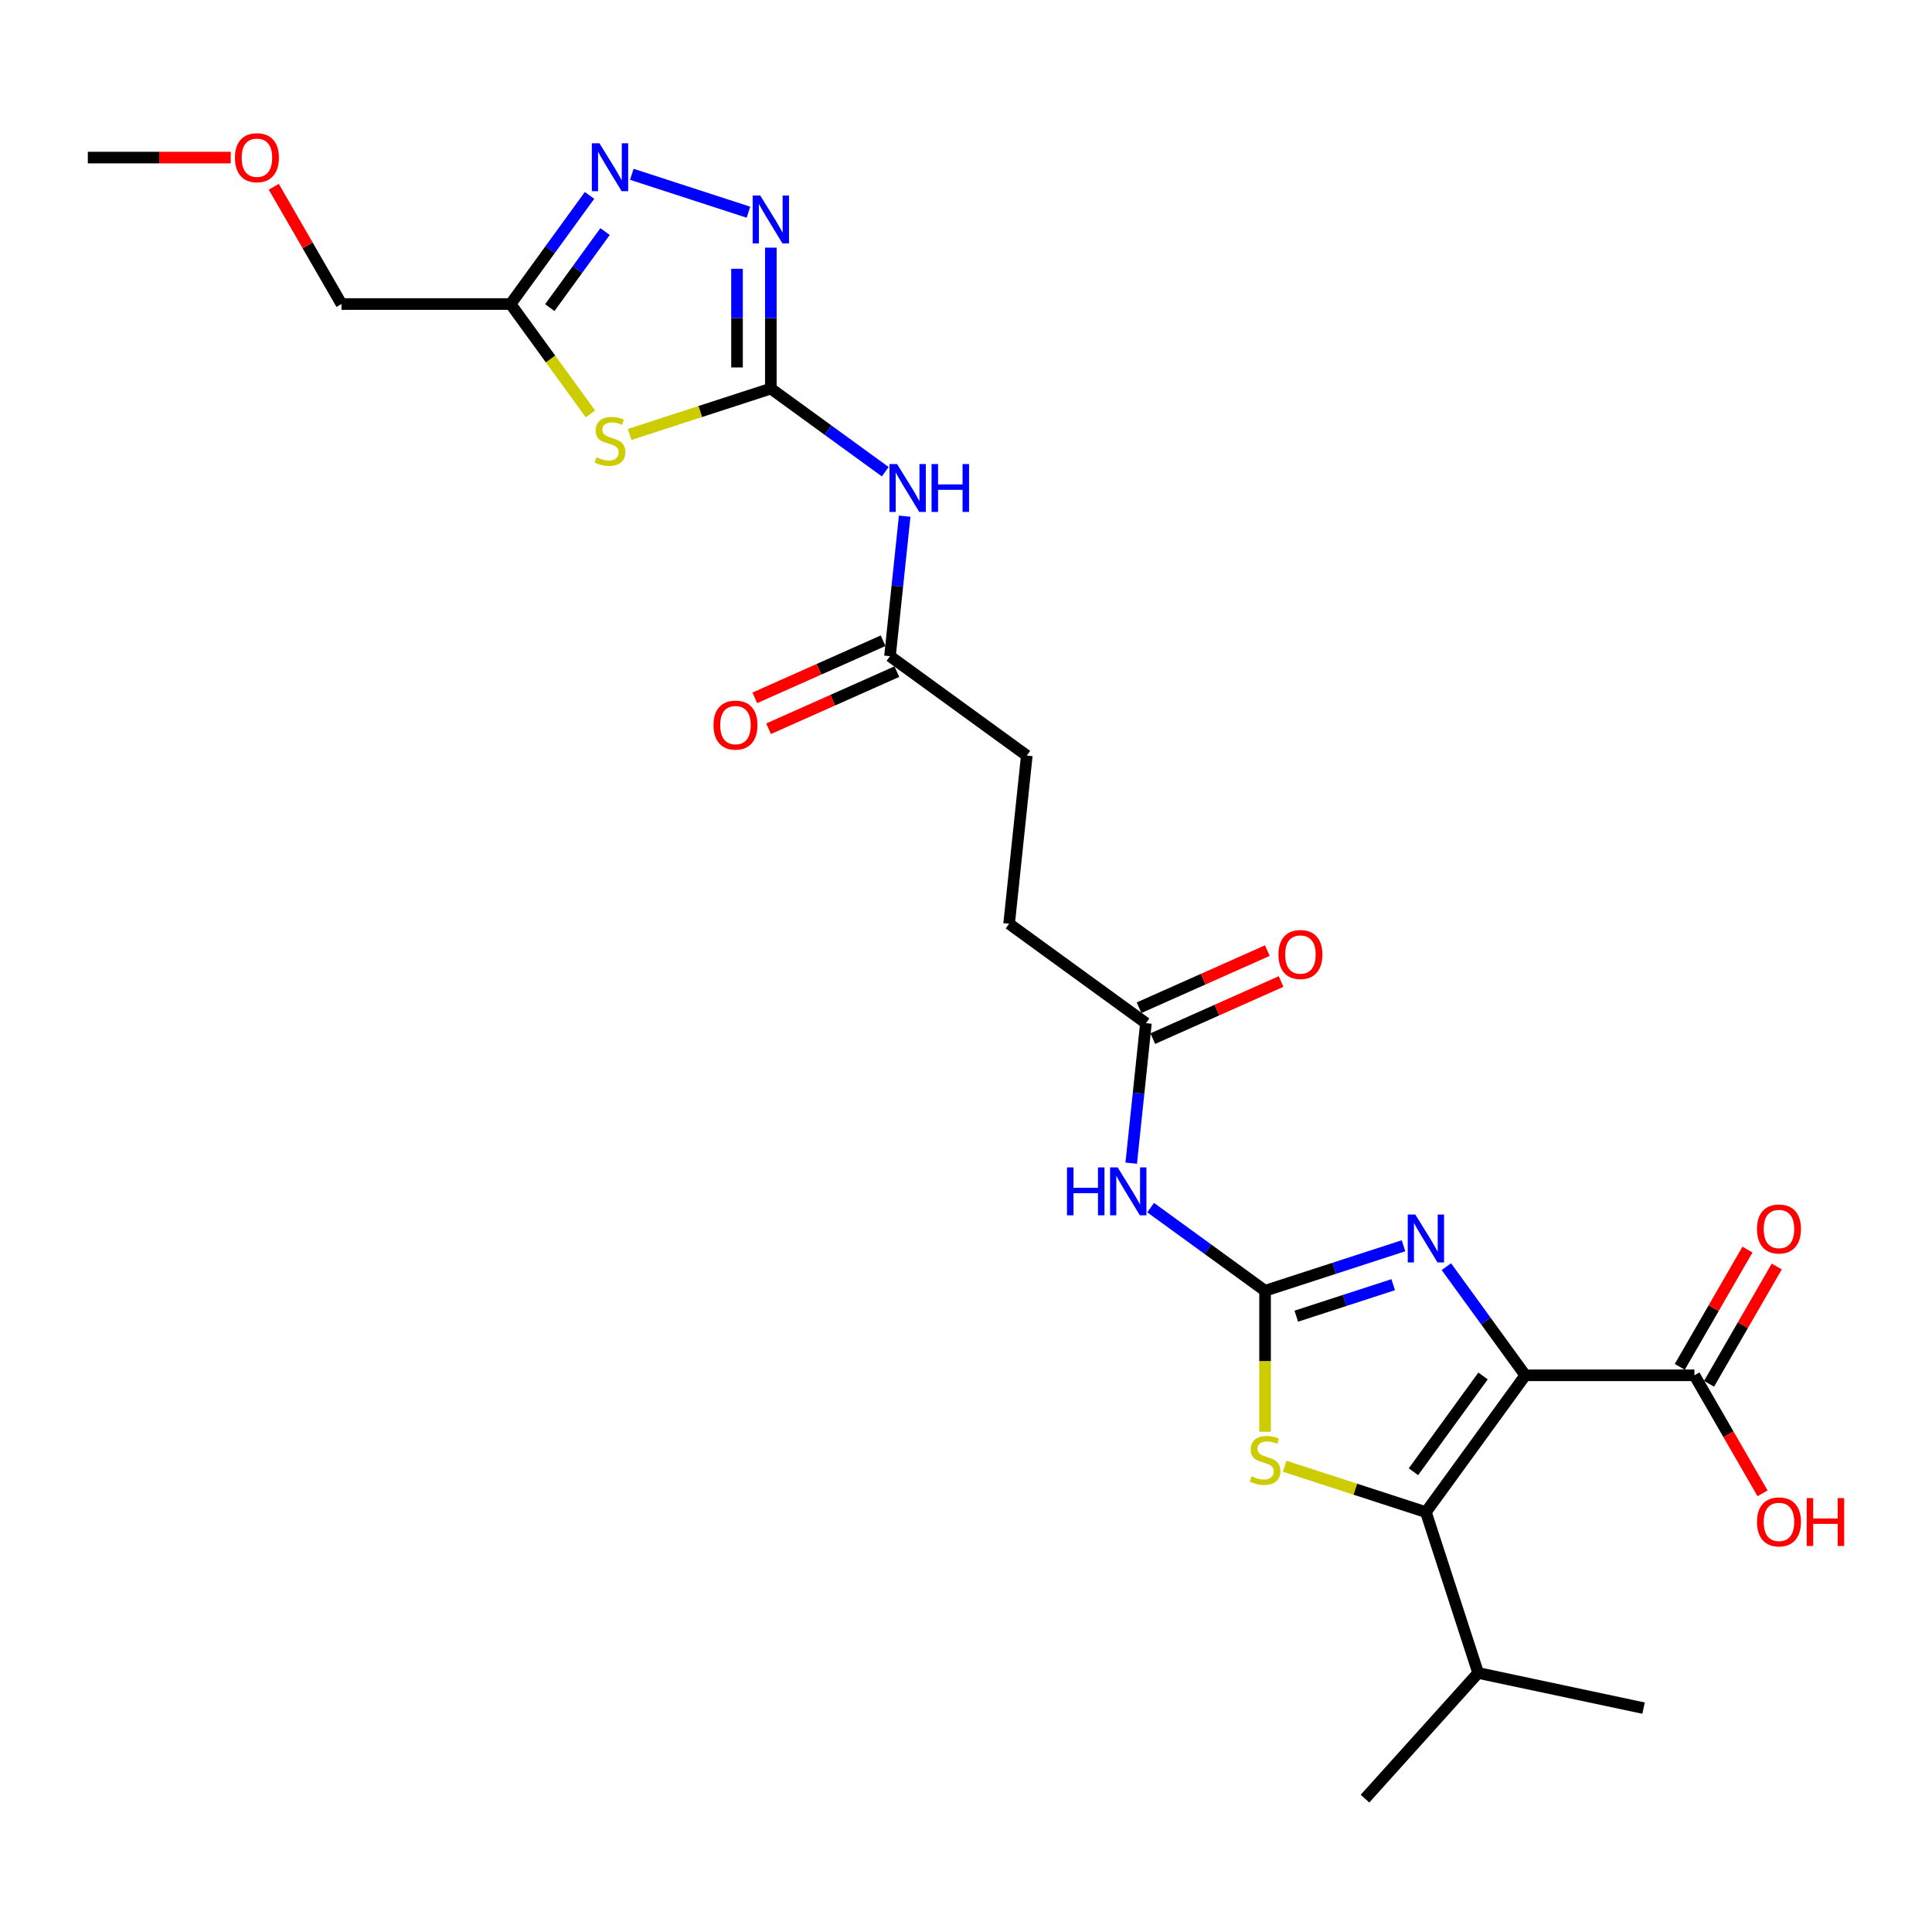 <?xml version='1.0' encoding='iso-8859-1'?>
<svg version='1.1' baseProfile='full'
              xmlns='http://www.w3.org/2000/svg'
                      xmlns:rdkit='http://www.rdkit.org/xml'
                      xmlns:xlink='http://www.w3.org/1999/xlink'
                  xml:space='preserve'
width='1000px' height='1000px' viewBox='0 0 1000 1000'>
<!-- END OF HEADER -->
<rect style='opacity:1.0;fill:#FFFFFF;stroke:none' width='1000' height='1000' x='0' y='0'> </rect>
<path class='bond-1' d='M 789.494,711.86 L 769.067,683.743' style='fill:none;fill-rule:evenodd;stroke:#000000;stroke-width:6px;stroke-linecap:butt;stroke-linejoin:miter;stroke-opacity:1' />
<path class='bond-1' d='M 769.067,683.743 L 748.639,655.627' style='fill:none;fill-rule:evenodd;stroke:#0000FF;stroke-width:6px;stroke-linecap:butt;stroke-linejoin:miter;stroke-opacity:1' />
<path class='bond-2' d='M 789.494,711.86 L 738.044,782.675' style='fill:none;fill-rule:evenodd;stroke:#000000;stroke-width:6px;stroke-linecap:butt;stroke-linejoin:miter;stroke-opacity:1' />
<path class='bond-2' d='M 767.614,712.192 L 731.599,761.762' style='fill:none;fill-rule:evenodd;stroke:#000000;stroke-width:6px;stroke-linecap:butt;stroke-linejoin:miter;stroke-opacity:1' />
<path class='bond-11' d='M 789.494,711.86 L 877.027,711.86' style='fill:none;fill-rule:evenodd;stroke:#000000;stroke-width:6px;stroke-linecap:butt;stroke-linejoin:miter;stroke-opacity:1' />
<path class='bond-0' d='M 654.796,668.093 L 690.625,656.452' style='fill:none;fill-rule:evenodd;stroke:#000000;stroke-width:6px;stroke-linecap:butt;stroke-linejoin:miter;stroke-opacity:1' />
<path class='bond-0' d='M 690.625,656.452 L 726.455,644.81' style='fill:none;fill-rule:evenodd;stroke:#0000FF;stroke-width:6px;stroke-linecap:butt;stroke-linejoin:miter;stroke-opacity:1' />
<path class='bond-0' d='M 670.955,681.251 L 696.035,673.101' style='fill:none;fill-rule:evenodd;stroke:#000000;stroke-width:6px;stroke-linecap:butt;stroke-linejoin:miter;stroke-opacity:1' />
<path class='bond-0' d='M 696.035,673.101 L 721.116,664.952' style='fill:none;fill-rule:evenodd;stroke:#0000FF;stroke-width:6px;stroke-linecap:butt;stroke-linejoin:miter;stroke-opacity:1' />
<path class='bond-8' d='M 654.796,668.093 L 625.183,646.578' style='fill:none;fill-rule:evenodd;stroke:#000000;stroke-width:6px;stroke-linecap:butt;stroke-linejoin:miter;stroke-opacity:1' />
<path class='bond-8' d='M 625.183,646.578 L 595.57,625.063' style='fill:none;fill-rule:evenodd;stroke:#0000FF;stroke-width:6px;stroke-linecap:butt;stroke-linejoin:miter;stroke-opacity:1' />
<path class='bond-26' d='M 654.796,668.093 L 654.796,704.586' style='fill:none;fill-rule:evenodd;stroke:#000000;stroke-width:6px;stroke-linecap:butt;stroke-linejoin:miter;stroke-opacity:1' />
<path class='bond-26' d='M 654.796,704.586 L 654.796,741.078' style='fill:none;fill-rule:evenodd;stroke:#CCCC00;stroke-width:6px;stroke-linecap:butt;stroke-linejoin:miter;stroke-opacity:1' />
<path class='bond-5' d='M 738.044,782.675 L 701.488,770.797' style='fill:none;fill-rule:evenodd;stroke:#000000;stroke-width:6px;stroke-linecap:butt;stroke-linejoin:miter;stroke-opacity:1' />
<path class='bond-5' d='M 701.488,770.797 L 664.932,758.919' style='fill:none;fill-rule:evenodd;stroke:#CCCC00;stroke-width:6px;stroke-linecap:butt;stroke-linejoin:miter;stroke-opacity:1' />
<path class='bond-15' d='M 738.044,782.675 L 765.093,865.923' style='fill:none;fill-rule:evenodd;stroke:#000000;stroke-width:6px;stroke-linecap:butt;stroke-linejoin:miter;stroke-opacity:1' />
<path class='bond-3' d='M 398.984,201.134 L 428.597,222.649' style='fill:none;fill-rule:evenodd;stroke:#000000;stroke-width:6px;stroke-linecap:butt;stroke-linejoin:miter;stroke-opacity:1' />
<path class='bond-3' d='M 428.597,222.649 L 458.21,244.164' style='fill:none;fill-rule:evenodd;stroke:#0000FF;stroke-width:6px;stroke-linecap:butt;stroke-linejoin:miter;stroke-opacity:1' />
<path class='bond-4' d='M 398.984,201.134 L 362.428,213.012' style='fill:none;fill-rule:evenodd;stroke:#000000;stroke-width:6px;stroke-linecap:butt;stroke-linejoin:miter;stroke-opacity:1' />
<path class='bond-4' d='M 362.428,213.012 L 325.872,224.889' style='fill:none;fill-rule:evenodd;stroke:#CCCC00;stroke-width:6px;stroke-linecap:butt;stroke-linejoin:miter;stroke-opacity:1' />
<path class='bond-6' d='M 398.984,201.134 L 398.984,164.659' style='fill:none;fill-rule:evenodd;stroke:#000000;stroke-width:6px;stroke-linecap:butt;stroke-linejoin:miter;stroke-opacity:1' />
<path class='bond-6' d='M 398.984,164.659 L 398.984,128.184' style='fill:none;fill-rule:evenodd;stroke:#0000FF;stroke-width:6px;stroke-linecap:butt;stroke-linejoin:miter;stroke-opacity:1' />
<path class='bond-6' d='M 381.478,190.191 L 381.478,164.659' style='fill:none;fill-rule:evenodd;stroke:#000000;stroke-width:6px;stroke-linecap:butt;stroke-linejoin:miter;stroke-opacity:1' />
<path class='bond-6' d='M 381.478,164.659 L 381.478,139.127' style='fill:none;fill-rule:evenodd;stroke:#0000FF;stroke-width:6px;stroke-linecap:butt;stroke-linejoin:miter;stroke-opacity:1' />
<path class='bond-9' d='M 305.6,214.231 L 284.943,185.8' style='fill:none;fill-rule:evenodd;stroke:#CCCC00;stroke-width:6px;stroke-linecap:butt;stroke-linejoin:miter;stroke-opacity:1' />
<path class='bond-9' d='M 284.943,185.8 L 264.286,157.368' style='fill:none;fill-rule:evenodd;stroke:#000000;stroke-width:6px;stroke-linecap:butt;stroke-linejoin:miter;stroke-opacity:1' />
<path class='bond-7' d='M 387.395,109.836 L 327.02,90.219' style='fill:none;fill-rule:evenodd;stroke:#0000FF;stroke-width:6px;stroke-linecap:butt;stroke-linejoin:miter;stroke-opacity:1' />
<path class='bond-27' d='M 305.141,101.135 L 284.713,129.251' style='fill:none;fill-rule:evenodd;stroke:#0000FF;stroke-width:6px;stroke-linecap:butt;stroke-linejoin:miter;stroke-opacity:1' />
<path class='bond-27' d='M 284.713,129.251 L 264.286,157.368' style='fill:none;fill-rule:evenodd;stroke:#000000;stroke-width:6px;stroke-linecap:butt;stroke-linejoin:miter;stroke-opacity:1' />
<path class='bond-27' d='M 313.175,119.86 L 298.876,139.542' style='fill:none;fill-rule:evenodd;stroke:#0000FF;stroke-width:6px;stroke-linecap:butt;stroke-linejoin:miter;stroke-opacity:1' />
<path class='bond-27' d='M 298.876,139.542 L 284.577,159.223' style='fill:none;fill-rule:evenodd;stroke:#000000;stroke-width:6px;stroke-linecap:butt;stroke-linejoin:miter;stroke-opacity:1' />
<path class='bond-12' d='M 585.513,602.06 L 589.322,565.825' style='fill:none;fill-rule:evenodd;stroke:#0000FF;stroke-width:6px;stroke-linecap:butt;stroke-linejoin:miter;stroke-opacity:1' />
<path class='bond-12' d='M 589.322,565.825 L 593.13,529.59' style='fill:none;fill-rule:evenodd;stroke:#000000;stroke-width:6px;stroke-linecap:butt;stroke-linejoin:miter;stroke-opacity:1' />
<path class='bond-21' d='M 264.286,157.368 L 176.753,157.368' style='fill:none;fill-rule:evenodd;stroke:#000000;stroke-width:6px;stroke-linecap:butt;stroke-linejoin:miter;stroke-opacity:1' />
<path class='bond-10' d='M 468.266,267.167 L 464.458,303.402' style='fill:none;fill-rule:evenodd;stroke:#0000FF;stroke-width:6px;stroke-linecap:butt;stroke-linejoin:miter;stroke-opacity:1' />
<path class='bond-10' d='M 464.458,303.402 L 460.65,339.637' style='fill:none;fill-rule:evenodd;stroke:#000000;stroke-width:6px;stroke-linecap:butt;stroke-linejoin:miter;stroke-opacity:1' />
<path class='bond-14' d='M 884.607,716.236 L 902.129,685.888' style='fill:none;fill-rule:evenodd;stroke:#000000;stroke-width:6px;stroke-linecap:butt;stroke-linejoin:miter;stroke-opacity:1' />
<path class='bond-14' d='M 902.129,685.888 L 919.651,655.539' style='fill:none;fill-rule:evenodd;stroke:#FF0000;stroke-width:6px;stroke-linecap:butt;stroke-linejoin:miter;stroke-opacity:1' />
<path class='bond-14' d='M 869.446,707.483 L 886.968,677.134' style='fill:none;fill-rule:evenodd;stroke:#000000;stroke-width:6px;stroke-linecap:butt;stroke-linejoin:miter;stroke-opacity:1' />
<path class='bond-14' d='M 886.968,677.134 L 904.49,646.786' style='fill:none;fill-rule:evenodd;stroke:#FF0000;stroke-width:6px;stroke-linecap:butt;stroke-linejoin:miter;stroke-opacity:1' />
<path class='bond-18' d='M 877.027,711.86 L 894.66,742.401' style='fill:none;fill-rule:evenodd;stroke:#000000;stroke-width:6px;stroke-linecap:butt;stroke-linejoin:miter;stroke-opacity:1' />
<path class='bond-18' d='M 894.66,742.401 L 912.293,772.942' style='fill:none;fill-rule:evenodd;stroke:#FF0000;stroke-width:6px;stroke-linecap:butt;stroke-linejoin:miter;stroke-opacity:1' />
<path class='bond-16' d='M 596.691,537.587 L 629.889,522.806' style='fill:none;fill-rule:evenodd;stroke:#000000;stroke-width:6px;stroke-linecap:butt;stroke-linejoin:miter;stroke-opacity:1' />
<path class='bond-16' d='M 629.889,522.806 L 663.088,508.025' style='fill:none;fill-rule:evenodd;stroke:#FF0000;stroke-width:6px;stroke-linecap:butt;stroke-linejoin:miter;stroke-opacity:1' />
<path class='bond-16' d='M 589.57,521.594 L 622.769,506.813' style='fill:none;fill-rule:evenodd;stroke:#000000;stroke-width:6px;stroke-linecap:butt;stroke-linejoin:miter;stroke-opacity:1' />
<path class='bond-16' d='M 622.769,506.813 L 655.967,492.032' style='fill:none;fill-rule:evenodd;stroke:#FF0000;stroke-width:6px;stroke-linecap:butt;stroke-linejoin:miter;stroke-opacity:1' />
<path class='bond-20' d='M 593.13,529.59 L 522.315,478.14' style='fill:none;fill-rule:evenodd;stroke:#000000;stroke-width:6px;stroke-linecap:butt;stroke-linejoin:miter;stroke-opacity:1' />
<path class='bond-13' d='M 460.65,339.637 L 531.465,391.087' style='fill:none;fill-rule:evenodd;stroke:#000000;stroke-width:6px;stroke-linecap:butt;stroke-linejoin:miter;stroke-opacity:1' />
<path class='bond-17' d='M 457.089,331.64 L 423.891,346.421' style='fill:none;fill-rule:evenodd;stroke:#000000;stroke-width:6px;stroke-linecap:butt;stroke-linejoin:miter;stroke-opacity:1' />
<path class='bond-17' d='M 423.891,346.421 L 390.692,361.202' style='fill:none;fill-rule:evenodd;stroke:#FF0000;stroke-width:6px;stroke-linecap:butt;stroke-linejoin:miter;stroke-opacity:1' />
<path class='bond-17' d='M 464.21,347.633 L 431.011,362.414' style='fill:none;fill-rule:evenodd;stroke:#000000;stroke-width:6px;stroke-linecap:butt;stroke-linejoin:miter;stroke-opacity:1' />
<path class='bond-17' d='M 431.011,362.414 L 397.813,377.195' style='fill:none;fill-rule:evenodd;stroke:#FF0000;stroke-width:6px;stroke-linecap:butt;stroke-linejoin:miter;stroke-opacity:1' />
<path class='bond-23' d='M 765.093,865.923 L 706.523,930.972' style='fill:none;fill-rule:evenodd;stroke:#000000;stroke-width:6px;stroke-linecap:butt;stroke-linejoin:miter;stroke-opacity:1' />
<path class='bond-24' d='M 765.093,865.923 L 850.713,884.122' style='fill:none;fill-rule:evenodd;stroke:#000000;stroke-width:6px;stroke-linecap:butt;stroke-linejoin:miter;stroke-opacity:1' />
<path class='bond-19' d='M 531.465,391.087 L 522.315,478.14' style='fill:none;fill-rule:evenodd;stroke:#000000;stroke-width:6px;stroke-linecap:butt;stroke-linejoin:miter;stroke-opacity:1' />
<path class='bond-22' d='M 176.753,157.368 L 159.231,127.019' style='fill:none;fill-rule:evenodd;stroke:#000000;stroke-width:6px;stroke-linecap:butt;stroke-linejoin:miter;stroke-opacity:1' />
<path class='bond-22' d='M 159.231,127.019 L 141.71,96.67' style='fill:none;fill-rule:evenodd;stroke:#FF0000;stroke-width:6px;stroke-linecap:butt;stroke-linejoin:miter;stroke-opacity:1' />
<path class='bond-25' d='M 119.419,81.562 L 82.437,81.562' style='fill:none;fill-rule:evenodd;stroke:#FF0000;stroke-width:6px;stroke-linecap:butt;stroke-linejoin:miter;stroke-opacity:1' />
<path class='bond-25' d='M 82.437,81.562 L 45.455,81.562' style='fill:none;fill-rule:evenodd;stroke:#000000;stroke-width:6px;stroke-linecap:butt;stroke-linejoin:miter;stroke-opacity:1' />
<path  class='atom-2' d='M 732.565 628.65
L 740.688 641.78
Q 741.493 643.075, 742.788 645.421
Q 744.084 647.767, 744.154 647.907
L 744.154 628.65
L 747.445 628.65
L 747.445 653.439
L 744.049 653.439
L 735.331 639.084
Q 734.315 637.403, 733.23 635.477
Q 732.179 633.552, 731.864 632.956
L 731.864 653.439
L 728.643 653.439
L 728.643 628.65
L 732.565 628.65
' fill='#0000FF'/>
<path  class='atom-5' d='M 308.733 236.691
Q 309.013 236.796, 310.169 237.286
Q 311.324 237.776, 312.585 238.091
Q 313.88 238.372, 315.141 238.372
Q 317.486 238.372, 318.852 237.251
Q 320.217 236.096, 320.217 234.1
Q 320.217 232.734, 319.517 231.894
Q 318.852 231.054, 317.802 230.599
Q 316.751 230.144, 315 229.618
Q 312.795 228.953, 311.464 228.323
Q 310.169 227.693, 309.223 226.362
Q 308.313 225.032, 308.313 222.791
Q 308.313 219.675, 310.414 217.749
Q 312.55 215.823, 316.751 215.823
Q 319.622 215.823, 322.878 217.189
L 322.073 219.885
Q 319.097 218.659, 316.856 218.659
Q 314.44 218.659, 313.11 219.675
Q 311.779 220.655, 311.814 222.371
Q 311.814 223.701, 312.48 224.506
Q 313.18 225.312, 314.16 225.767
Q 315.176 226.222, 316.856 226.747
Q 319.097 227.448, 320.427 228.148
Q 321.758 228.848, 322.703 230.284
Q 323.684 231.684, 323.684 234.1
Q 323.684 237.531, 321.373 239.387
Q 319.097 241.208, 315.281 241.208
Q 313.075 241.208, 311.394 240.717
Q 309.749 240.262, 307.788 239.457
L 308.733 236.691
' fill='#CCCC00'/>
<path  class='atom-6' d='M 647.793 764.134
Q 648.073 764.239, 649.229 764.729
Q 650.384 765.219, 651.645 765.534
Q 652.94 765.815, 654.201 765.815
Q 656.547 765.815, 657.912 764.694
Q 659.278 763.539, 659.278 761.543
Q 659.278 760.177, 658.577 759.337
Q 657.912 758.497, 656.862 758.042
Q 655.811 757.587, 654.061 757.061
Q 651.855 756.396, 650.524 755.766
Q 649.229 755.136, 648.283 753.805
Q 647.373 752.475, 647.373 750.234
Q 647.373 747.118, 649.474 745.192
Q 651.61 743.266, 655.811 743.266
Q 658.682 743.266, 661.939 744.632
L 661.133 747.328
Q 658.157 746.102, 655.916 746.102
Q 653.5 746.102, 652.17 747.118
Q 650.839 748.098, 650.874 749.814
Q 650.874 751.144, 651.54 751.949
Q 652.24 752.755, 653.22 753.21
Q 654.236 753.665, 655.916 754.19
Q 658.157 754.891, 659.488 755.591
Q 660.818 756.291, 661.763 757.727
Q 662.744 759.127, 662.744 761.543
Q 662.744 764.974, 660.433 766.83
Q 658.157 768.651, 654.341 768.651
Q 652.135 768.651, 650.454 768.16
Q 648.809 767.705, 646.848 766.9
L 647.793 764.134
' fill='#CCCC00'/>
<path  class='atom-7' d='M 393.504 101.207
L 401.627 114.337
Q 402.433 115.632, 403.728 117.978
Q 405.024 120.324, 405.094 120.464
L 405.094 101.207
L 408.385 101.207
L 408.385 125.996
L 404.989 125.996
L 396.271 111.641
Q 395.255 109.96, 394.17 108.034
Q 393.119 106.109, 392.804 105.513
L 392.804 125.996
L 389.583 125.996
L 389.583 101.207
L 393.504 101.207
' fill='#0000FF'/>
<path  class='atom-8' d='M 310.256 74.158
L 318.379 87.288
Q 319.185 88.583, 320.48 90.929
Q 321.775 93.275, 321.846 93.415
L 321.846 74.158
L 325.137 74.158
L 325.137 98.947
L 321.74 98.947
L 313.022 84.592
Q 312.007 82.911, 310.921 80.985
Q 309.871 79.06, 309.556 78.464
L 309.556 98.947
L 306.335 98.947
L 306.335 74.158
L 310.256 74.158
' fill='#0000FF'/>
<path  class='atom-9' d='M 552.276 604.249
L 555.638 604.249
L 555.638 614.787
L 568.312 614.787
L 568.312 604.249
L 571.674 604.249
L 571.674 629.038
L 568.312 629.038
L 568.312 617.589
L 555.638 617.589
L 555.638 629.038
L 552.276 629.038
L 552.276 604.249
' fill='#0000FF'/>
<path  class='atom-9' d='M 578.501 604.249
L 586.624 617.378
Q 587.429 618.674, 588.725 621.02
Q 590.02 623.366, 590.09 623.506
L 590.09 604.249
L 593.382 604.249
L 593.382 629.038
L 589.985 629.038
L 581.267 614.682
Q 580.252 613.002, 579.166 611.076
Q 578.116 609.15, 577.801 608.555
L 577.801 629.038
L 574.58 629.038
L 574.58 604.249
L 578.501 604.249
' fill='#0000FF'/>
<path  class='atom-11' d='M 464.32 240.189
L 472.443 253.319
Q 473.248 254.615, 474.543 256.961
Q 475.839 259.307, 475.909 259.447
L 475.909 240.189
L 479.2 240.189
L 479.2 264.979
L 475.804 264.979
L 467.086 250.623
Q 466.07 248.943, 464.985 247.017
Q 463.935 245.091, 463.619 244.496
L 463.619 264.979
L 460.398 264.979
L 460.398 240.189
L 464.32 240.189
' fill='#0000FF'/>
<path  class='atom-11' d='M 482.176 240.189
L 485.538 240.189
L 485.538 250.728
L 498.212 250.728
L 498.212 240.189
L 501.573 240.189
L 501.573 264.979
L 498.212 264.979
L 498.212 253.529
L 485.538 253.529
L 485.538 264.979
L 482.176 264.979
L 482.176 240.189
' fill='#0000FF'/>
<path  class='atom-15' d='M 909.414 636.124
Q 909.414 630.172, 912.355 626.846
Q 915.296 623.52, 920.793 623.52
Q 926.29 623.52, 929.231 626.846
Q 932.172 630.172, 932.172 636.124
Q 932.172 642.147, 929.196 645.578
Q 926.22 648.974, 920.793 648.974
Q 915.331 648.974, 912.355 645.578
Q 909.414 642.182, 909.414 636.124
M 920.793 646.173
Q 924.574 646.173, 926.605 643.652
Q 928.671 641.096, 928.671 636.124
Q 928.671 631.258, 926.605 628.807
Q 924.574 626.321, 920.793 626.321
Q 917.012 626.321, 914.946 628.772
Q 912.915 631.223, 912.915 636.124
Q 912.915 641.131, 914.946 643.652
Q 917.012 646.173, 920.793 646.173
' fill='#FF0000'/>
<path  class='atom-17' d='M 661.716 494.058
Q 661.716 488.105, 664.657 484.779
Q 667.598 481.453, 673.095 481.453
Q 678.592 481.453, 681.533 484.779
Q 684.474 488.105, 684.474 494.058
Q 684.474 500.08, 681.498 503.511
Q 678.522 506.907, 673.095 506.907
Q 667.633 506.907, 664.657 503.511
Q 661.716 500.115, 661.716 494.058
M 673.095 504.106
Q 676.877 504.106, 678.907 501.585
Q 680.973 499.03, 680.973 494.058
Q 680.973 489.191, 678.907 486.74
Q 676.877 484.254, 673.095 484.254
Q 669.314 484.254, 667.248 486.705
Q 665.217 489.156, 665.217 494.058
Q 665.217 499.065, 667.248 501.585
Q 669.314 504.106, 673.095 504.106
' fill='#FF0000'/>
<path  class='atom-18' d='M 369.306 375.31
Q 369.306 369.357, 372.247 366.031
Q 375.188 362.705, 380.685 362.705
Q 386.182 362.705, 389.123 366.031
Q 392.064 369.357, 392.064 375.31
Q 392.064 381.332, 389.088 384.763
Q 386.112 388.159, 380.685 388.159
Q 375.223 388.159, 372.247 384.763
Q 369.306 381.367, 369.306 375.31
M 380.685 385.358
Q 384.466 385.358, 386.497 382.837
Q 388.563 380.281, 388.563 375.31
Q 388.563 370.443, 386.497 367.992
Q 384.466 365.506, 380.685 365.506
Q 376.903 365.506, 374.838 367.957
Q 372.807 370.408, 372.807 375.31
Q 372.807 380.316, 374.838 382.837
Q 376.903 385.358, 380.685 385.358
' fill='#FF0000'/>
<path  class='atom-19' d='M 909.414 787.735
Q 909.414 781.783, 912.355 778.456
Q 915.296 775.13, 920.793 775.13
Q 926.29 775.13, 929.231 778.456
Q 932.172 781.783, 932.172 787.735
Q 932.172 793.757, 929.196 797.188
Q 926.22 800.585, 920.793 800.585
Q 915.331 800.585, 912.355 797.188
Q 909.414 793.792, 909.414 787.735
M 920.793 797.784
Q 924.574 797.784, 926.605 795.263
Q 928.671 792.707, 928.671 787.735
Q 928.671 782.868, 926.605 780.417
Q 924.574 777.931, 920.793 777.931
Q 917.012 777.931, 914.946 780.382
Q 912.915 782.833, 912.915 787.735
Q 912.915 792.742, 914.946 795.263
Q 917.012 797.784, 920.793 797.784
' fill='#FF0000'/>
<path  class='atom-19' d='M 935.148 775.41
L 938.51 775.41
L 938.51 785.949
L 951.184 785.949
L 951.184 775.41
L 954.545 775.41
L 954.545 800.2
L 951.184 800.2
L 951.184 788.75
L 938.51 788.75
L 938.51 800.2
L 935.148 800.2
L 935.148 775.41
' fill='#FF0000'/>
<path  class='atom-23' d='M 121.608 81.632
Q 121.608 75.68, 124.549 72.354
Q 127.49 69.028, 132.987 69.028
Q 138.484 69.028, 141.425 72.354
Q 144.366 75.68, 144.366 81.632
Q 144.366 87.655, 141.39 91.086
Q 138.414 94.482, 132.987 94.482
Q 127.525 94.482, 124.549 91.086
Q 121.608 87.69, 121.608 81.632
M 132.987 91.681
Q 136.768 91.681, 138.799 89.16
Q 140.865 86.604, 140.865 81.632
Q 140.865 76.766, 138.799 74.315
Q 136.768 71.829, 132.987 71.829
Q 129.206 71.829, 127.14 74.28
Q 125.109 76.731, 125.109 81.632
Q 125.109 86.639, 127.14 89.16
Q 129.206 91.681, 132.987 91.681
' fill='#FF0000'/>
</svg>
